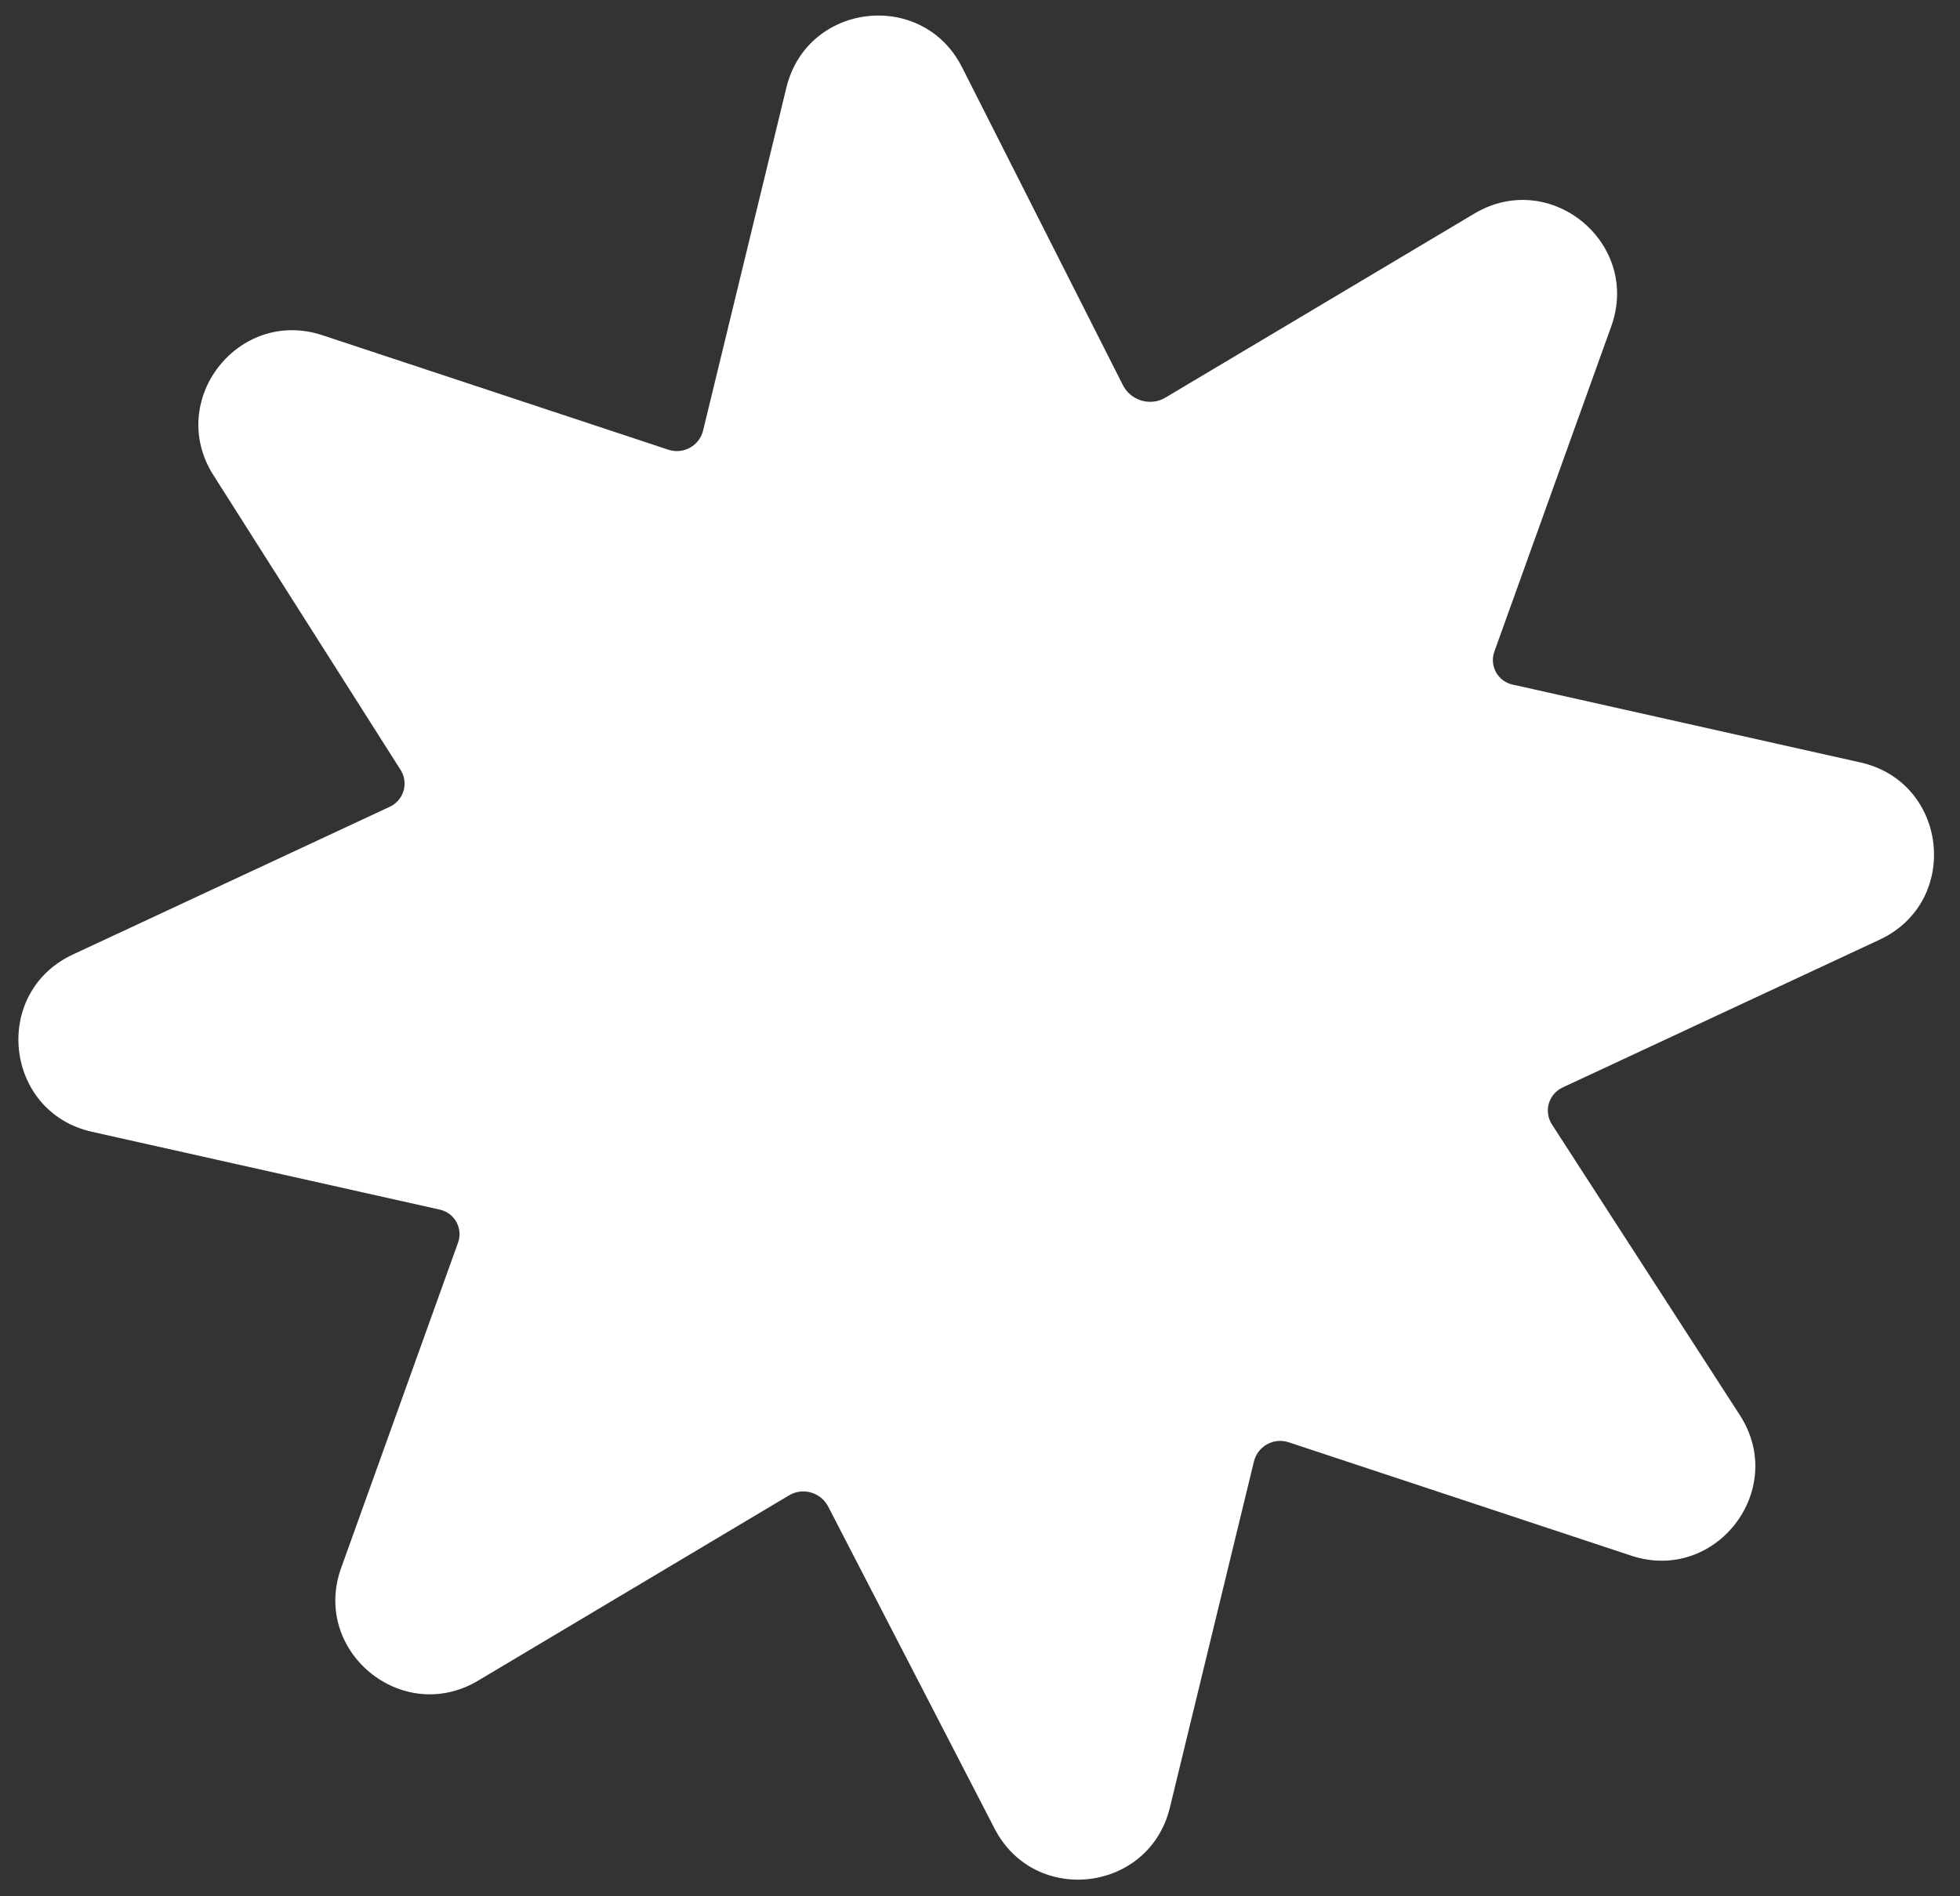 <?xml version="1.0" encoding="UTF-8"?> <svg xmlns="http://www.w3.org/2000/svg" width="31" height="30" viewBox="0 0 31 30" fill="none"><rect x="0" y="0" width="31" height="30" fill="#333333" stroke="none"/> <path d="M18.368 6.323C18.391 6.313 18.414 6.302 18.435 6.289L23.319 3.379C24.52 2.663 25.957 3.847 25.484 5.163L23.634 10.312V10.312C23.556 10.537 23.691 10.779 23.923 10.831L23.963 10.839L29.424 12.062C30.812 12.372 31.017 14.265 29.729 14.866L24.731 17.197L24.71 17.207C24.489 17.313 24.413 17.589 24.549 17.794V17.794L27.518 22.388C28.282 23.569 27.134 25.054 25.799 24.611L20.378 22.816V22.816C20.141 22.74 19.89 22.882 19.832 23.124L19.83 23.132L18.503 28.598C18.177 29.938 16.364 30.155 15.731 28.93L13.099 23.835V23.835C12.981 23.608 12.695 23.526 12.477 23.659V23.659L7.561 26.589C6.36 27.305 4.923 26.121 5.396 24.805L7.246 19.655V19.655C7.324 19.431 7.189 19.188 6.957 19.137L6.917 19.128L1.456 17.906C0.068 17.596 -0.137 15.703 1.152 15.101L6.149 12.771L6.17 12.761C6.391 12.655 6.467 12.378 6.332 12.174V12.174L3.375 7.517C2.625 6.334 3.772 4.863 5.102 5.304L10.575 7.116V7.116C10.812 7.192 11.063 7.051 11.121 6.809L11.123 6.8L12.438 1.385C12.765 0.039 14.591 -0.172 15.216 1.064L17.745 6.063L17.763 6.098C17.877 6.317 18.139 6.414 18.368 6.323V6.323Z" fill="white"></path> </svg> 